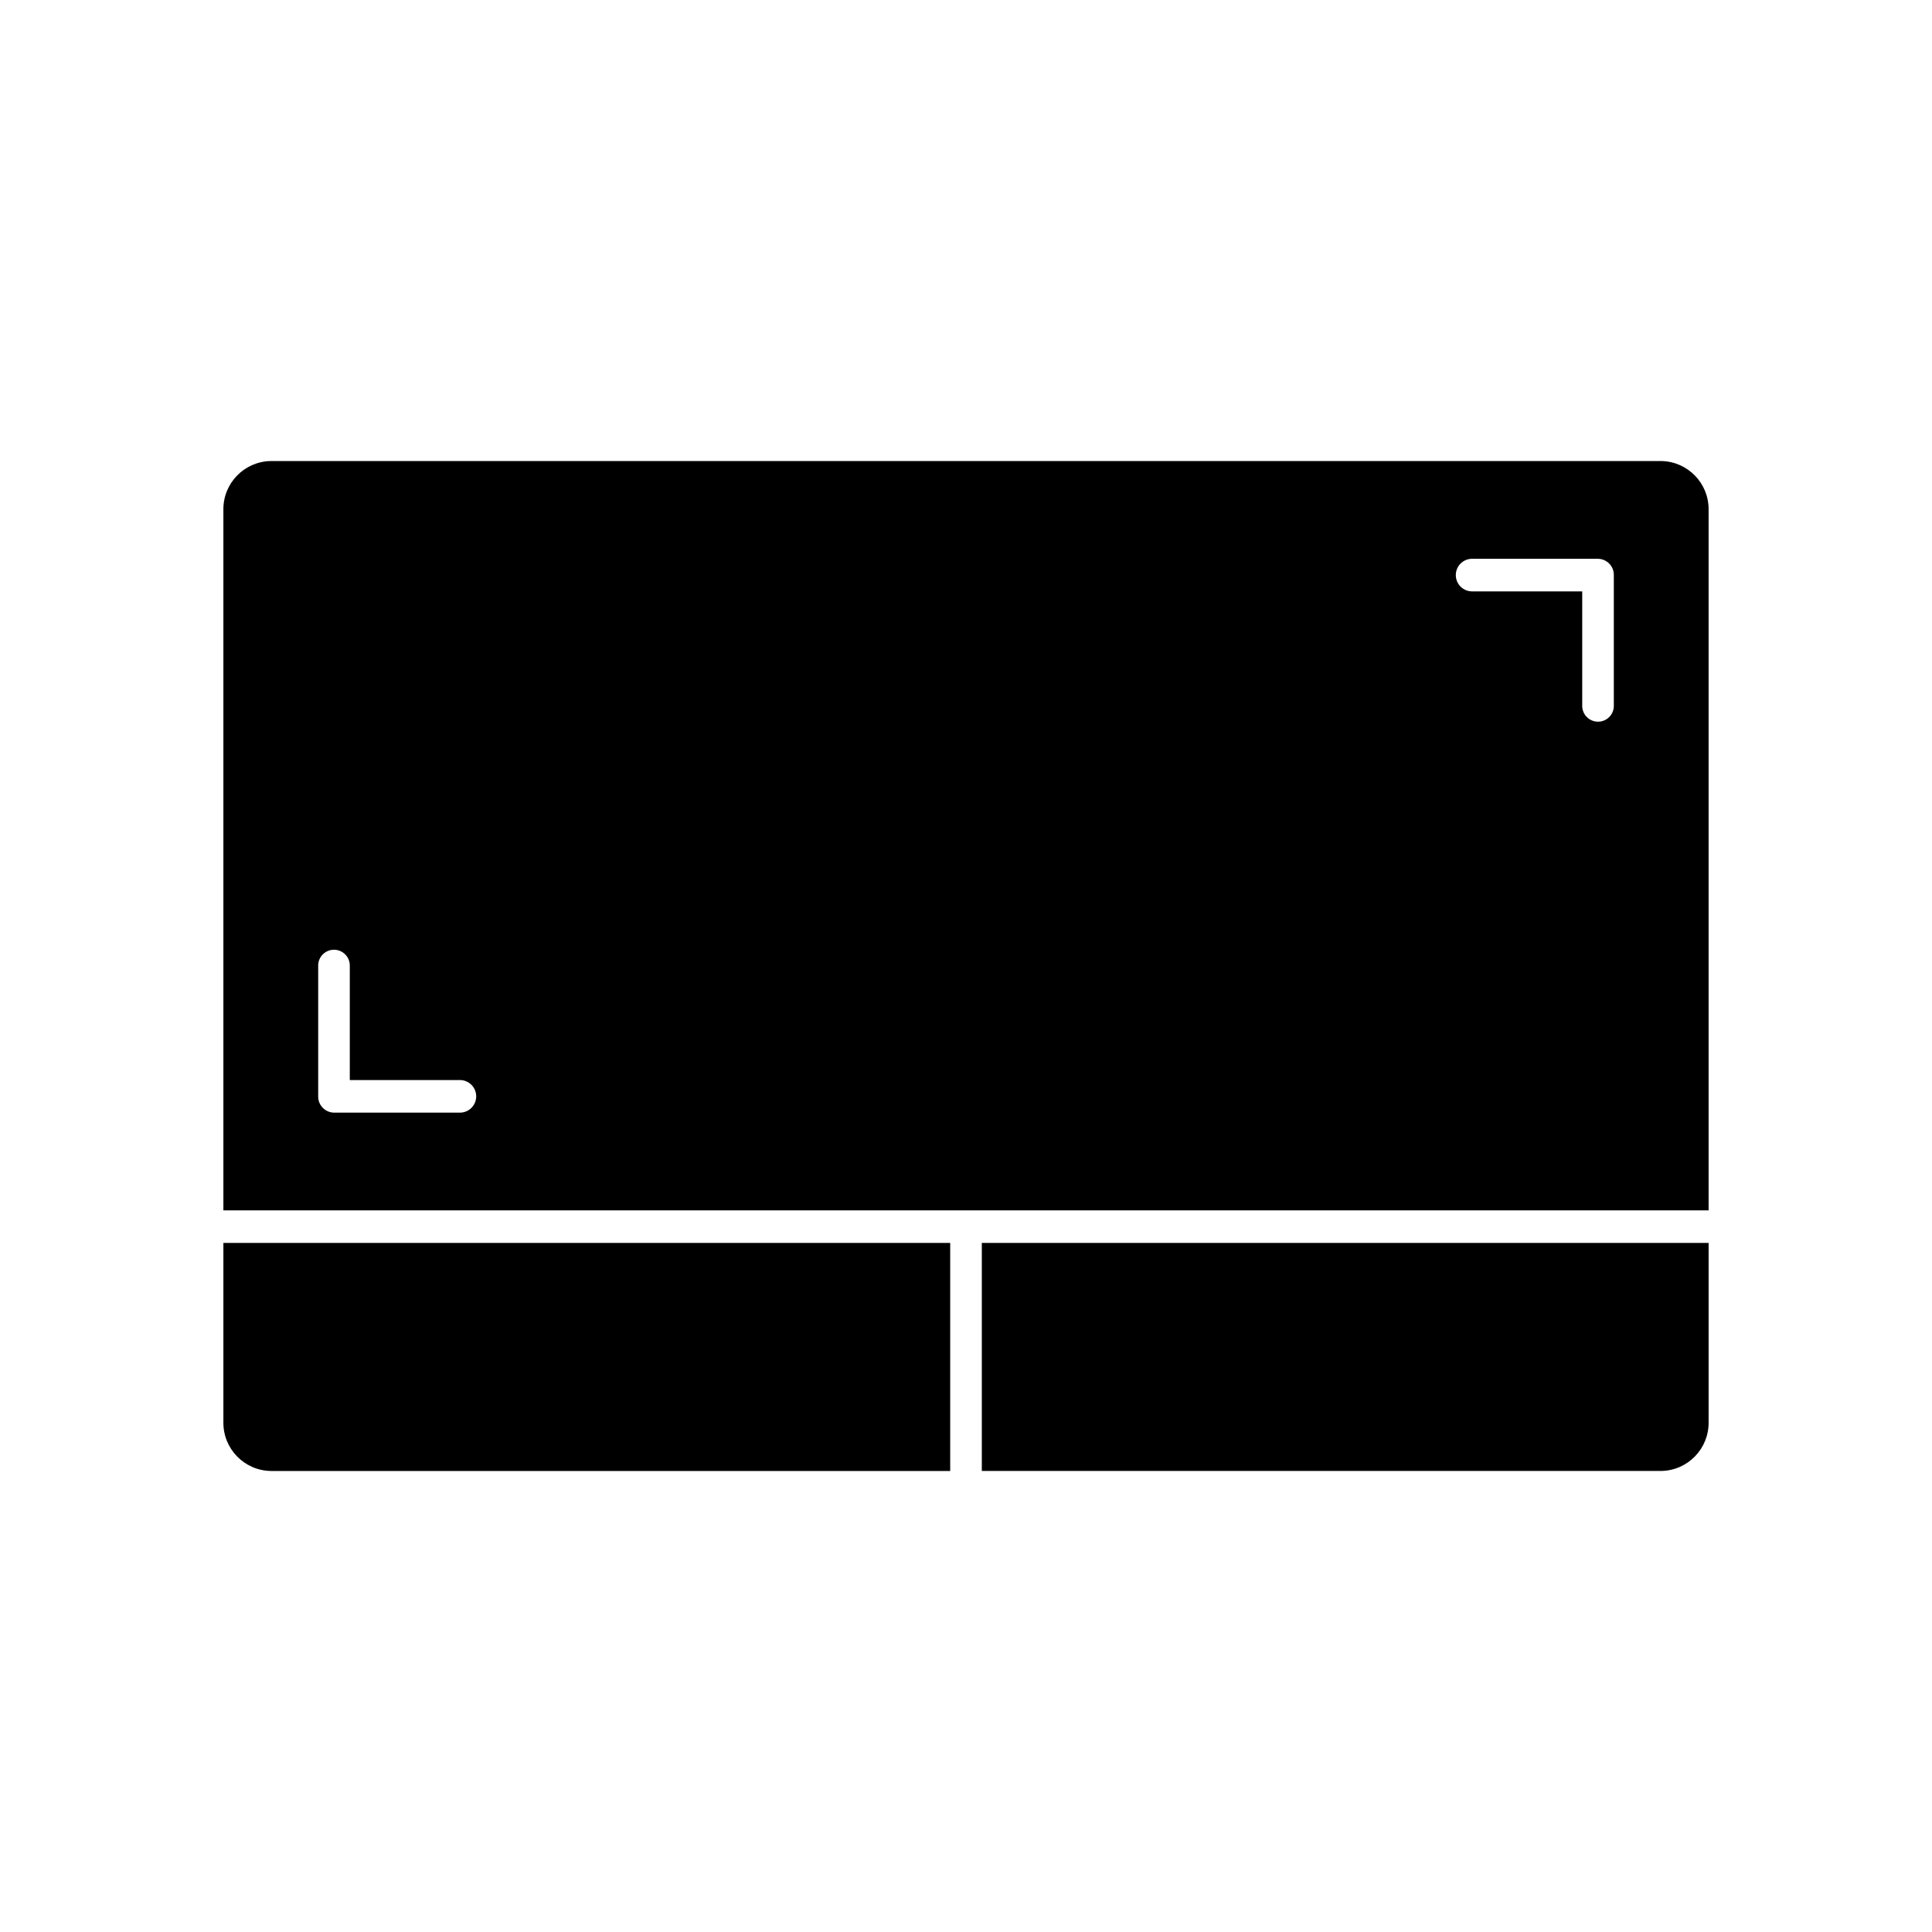 <?xml version="1.0" encoding="UTF-8"?>
<!-- Uploaded to: SVG Repo, www.svgrepo.com, Generator: SVG Repo Mixer Tools -->
<svg fill="#000000" width="800px" height="800px" version="1.1" viewBox="144 144 512 512" xmlns="http://www.w3.org/2000/svg">
 <g>
  <path d="m404.19 533.82h180.05c7.039-0.117 12.66-5.91 12.562-12.953v-47.484h-192.61z"/>
  <path d="m203.2 520.87c-0.098 7.043 5.519 12.836 12.562 12.953h180.05v-60.438h-192.61z"/>
  <path d="m584.24 266.18h-368.48c-7.043 0.113-12.66 5.906-12.562 12.949v185.63h393.6v-185.63c0.098-7.043-5.523-12.836-12.562-12.949zm-318.23 172.68h-33.5c-1.129-0.02-2.203-0.48-2.988-1.293-0.785-0.809-1.215-1.898-1.199-3.023v-34.535c-0.035-1.133 0.391-2.234 1.18-3.047s1.875-1.273 3.008-1.273c1.133 0 2.219 0.461 3.008 1.273s1.215 1.914 1.18 3.047v30.219l29.312-0.004c2.332 0.074 4.188 1.984 4.188 4.32 0 2.332-1.855 4.246-4.188 4.316zm305.67-107.92c0.035 1.133-0.391 2.231-1.18 3.043-0.789 0.812-1.875 1.273-3.008 1.273-1.133 0-2.219-0.461-3.008-1.273-0.789-0.812-1.215-1.91-1.18-3.043v-30.219h-29.309c-2.336-0.07-4.191-1.984-4.191-4.32 0-2.332 1.855-4.246 4.191-4.316h33.496c1.129 0.02 2.203 0.484 2.988 1.293 0.785 0.809 1.215 1.898 1.199 3.023z"/>
 </g>
</svg>